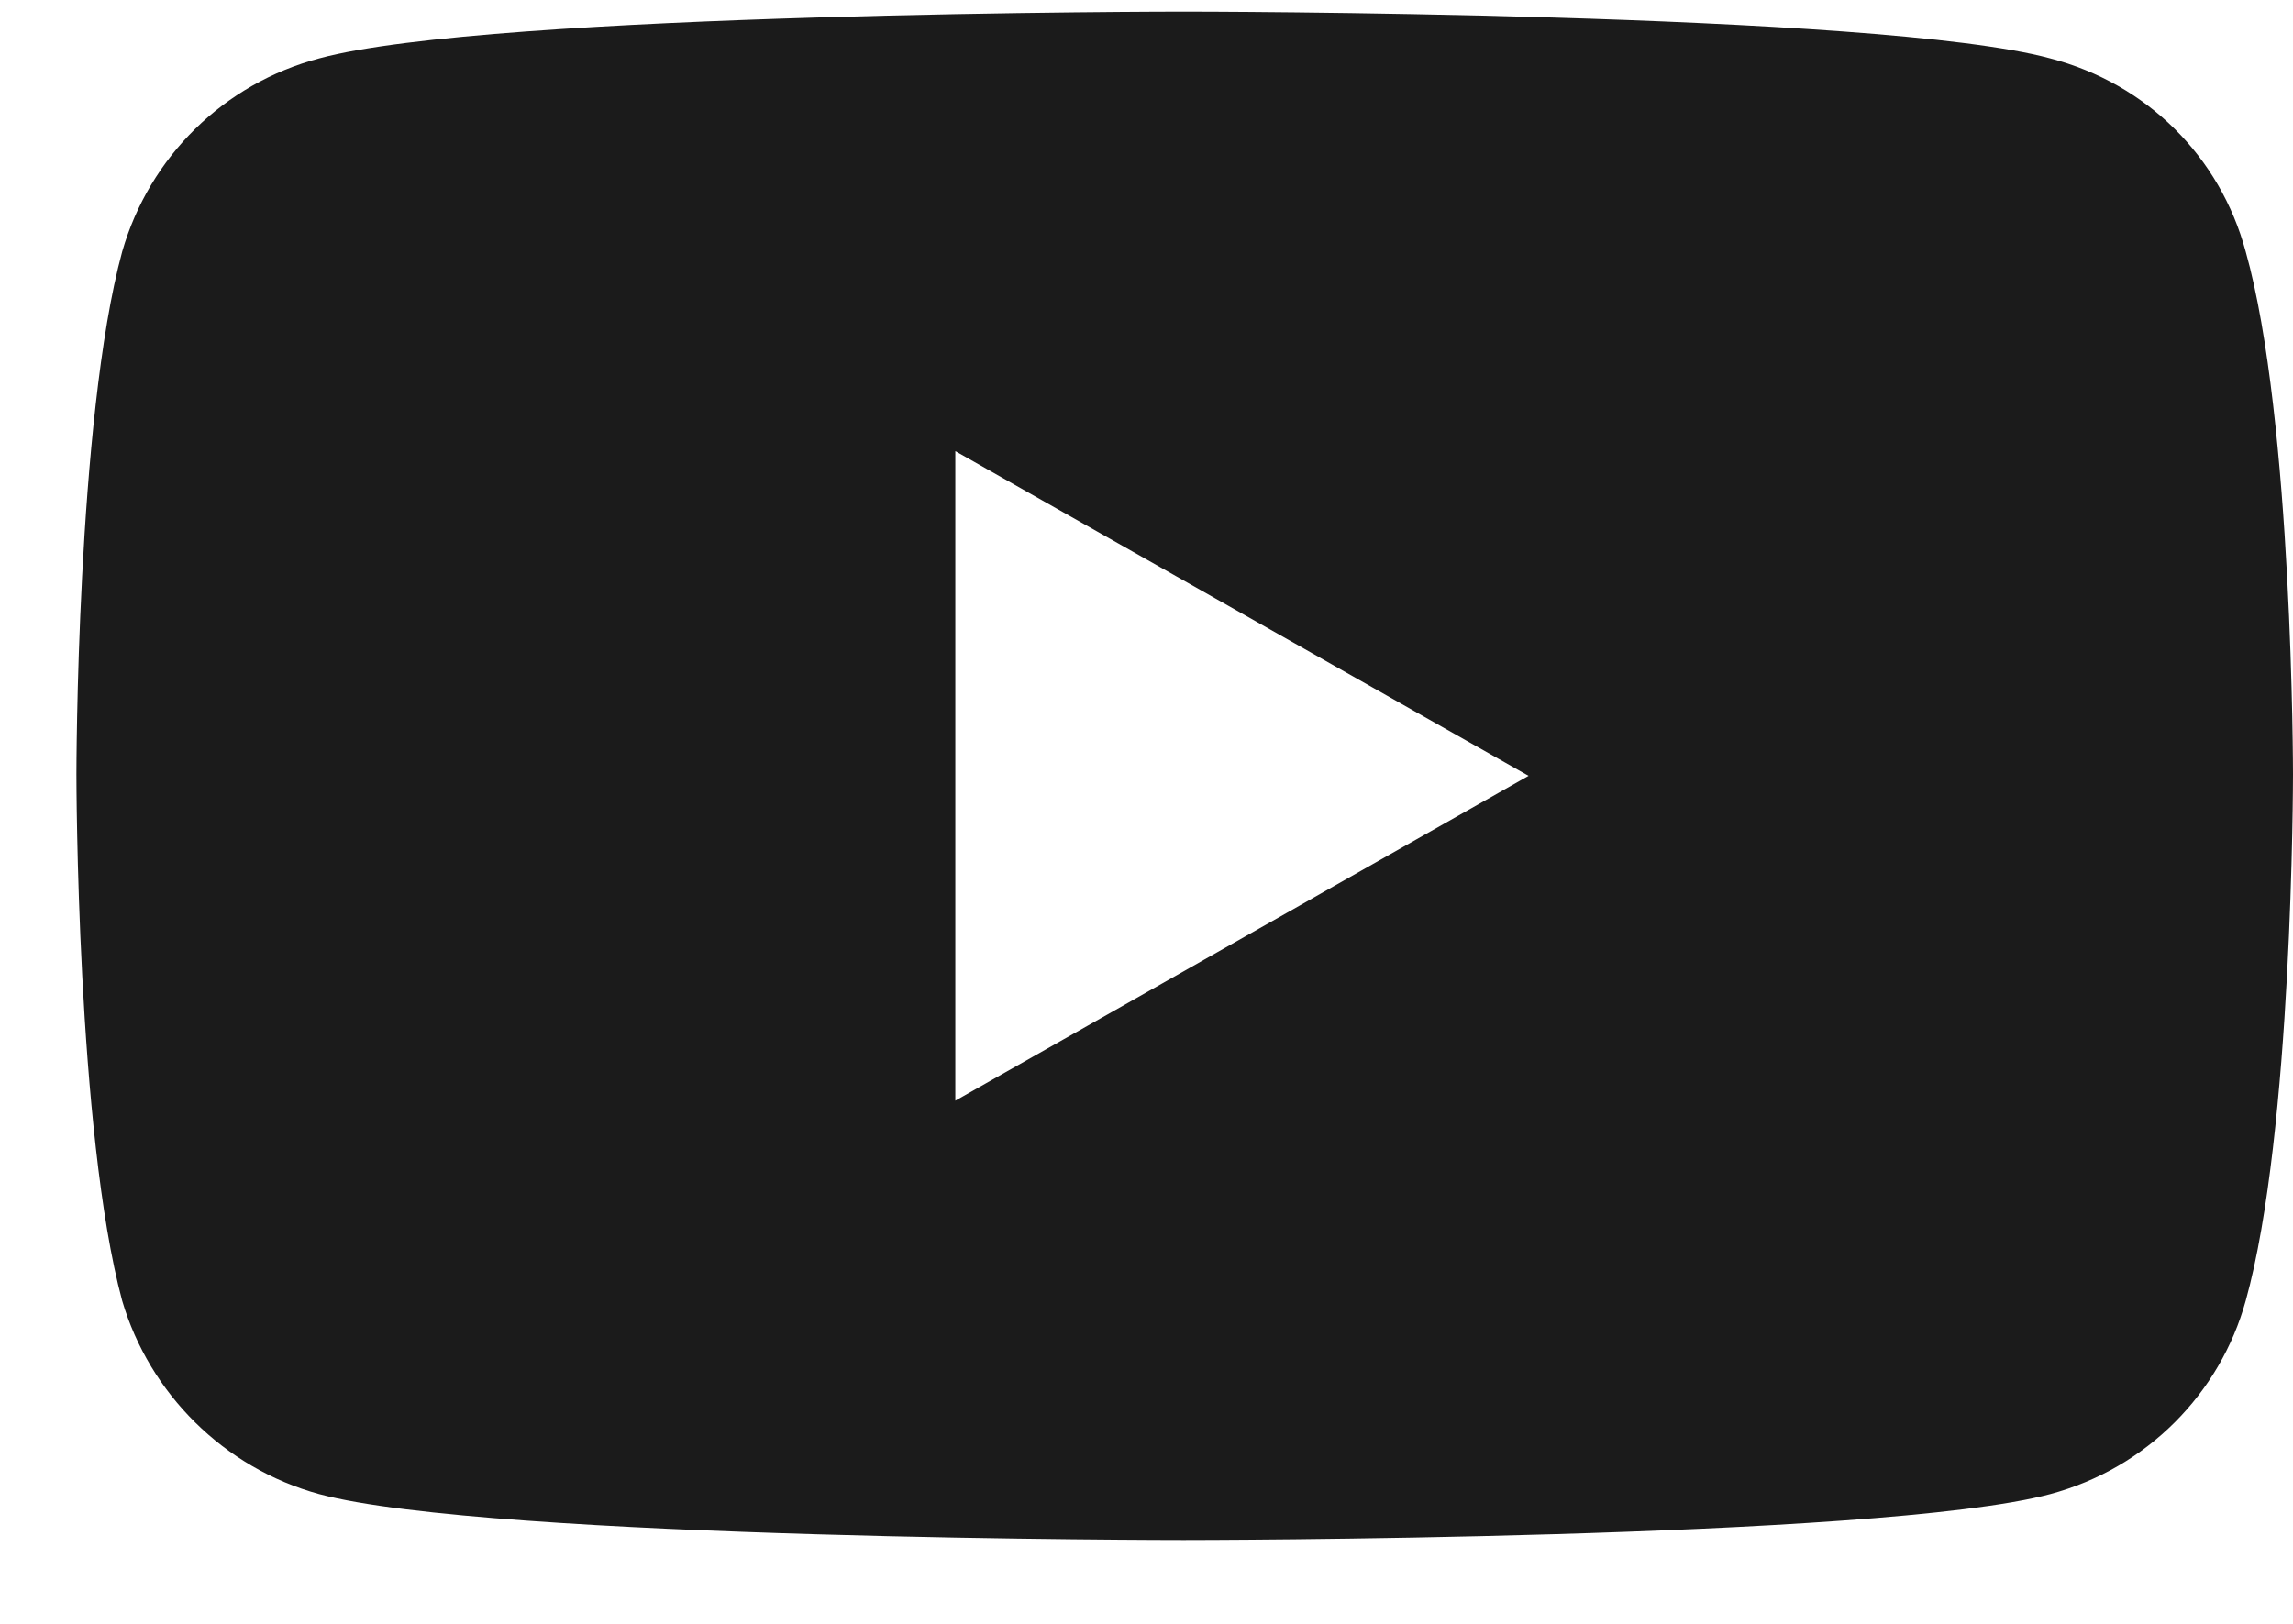 <svg width="24" height="17" viewBox="0 0 24 17" fill="none" xmlns="http://www.w3.org/2000/svg">
<path d="M12.388 0.122C12.409 0.122 19.658 0.123 21.458 0.611C22.473 0.875 23.237 1.642 23.505 2.634C24 4.394 24 8.107 24 8.107C24 8.15 23.997 11.853 23.505 13.618C23.237 14.586 22.473 15.37 21.458 15.642C19.658 16.121 12.409 16.122 12.388 16.122C12.388 16.122 5.137 16.122 3.342 15.642C2.343 15.37 1.564 14.586 1.279 13.618C0.803 11.853 0.8 8.15 0.8 8.107C0.8 8.107 0.8 4.394 1.279 2.634C1.564 1.642 2.343 0.875 3.342 0.611C5.137 0.123 12.388 0.122 12.388 0.122ZM9.999 11.523L15.999 8.122L9.999 4.723V11.523Z" fill="#1B1B1B"/>
</svg>
